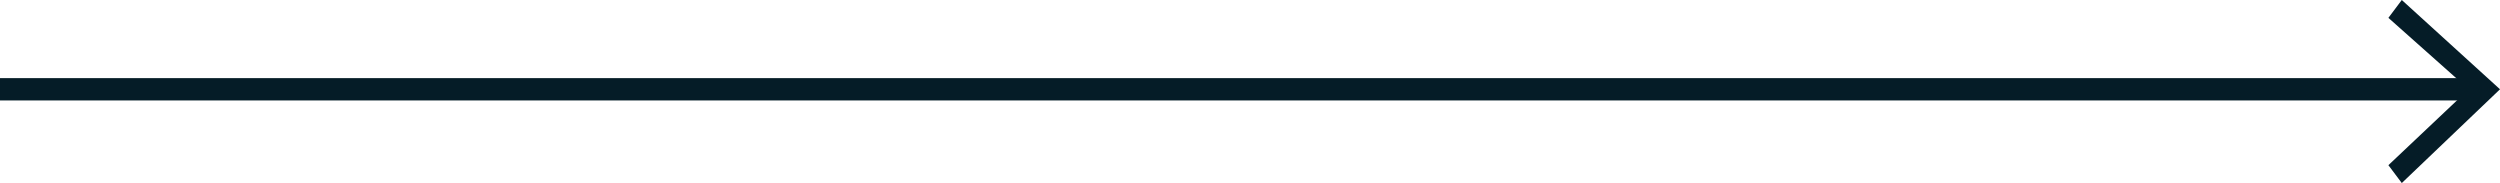 <?xml version="1.0" encoding="utf-8"?>
<!-- Generator: Adobe Illustrator 26.0.3, SVG Export Plug-In . SVG Version: 6.00 Build 0)  -->
<svg version="1.1" id="レイヤー_1" xmlns="http://www.w3.org/2000/svg" xmlns:xlink="http://www.w3.org/1999/xlink" x="0px"
	 y="0px" width="56px" height="4.1px" viewBox="0 0 56 4.1" style="enable-background:new 0 0 56 4.1;" xml:space="preserve">
<style type="text/css">
	.st0{fill:none;stroke:#051C27;stroke-width:0.5;stroke-miterlimit:10;}
	.st1{fill:#051C27;}
</style>
<g>
	<g>
		<line class="st0" x1="0" y1="2" x2="55.5" y2="2"/>
		<g>
			<polygon class="st1" points="53.8,4.1 53.5,3.7 55.3,2 53.5,0.4 53.8,0 56,2 			"/>
		</g>
	</g>
</g>
</svg>
